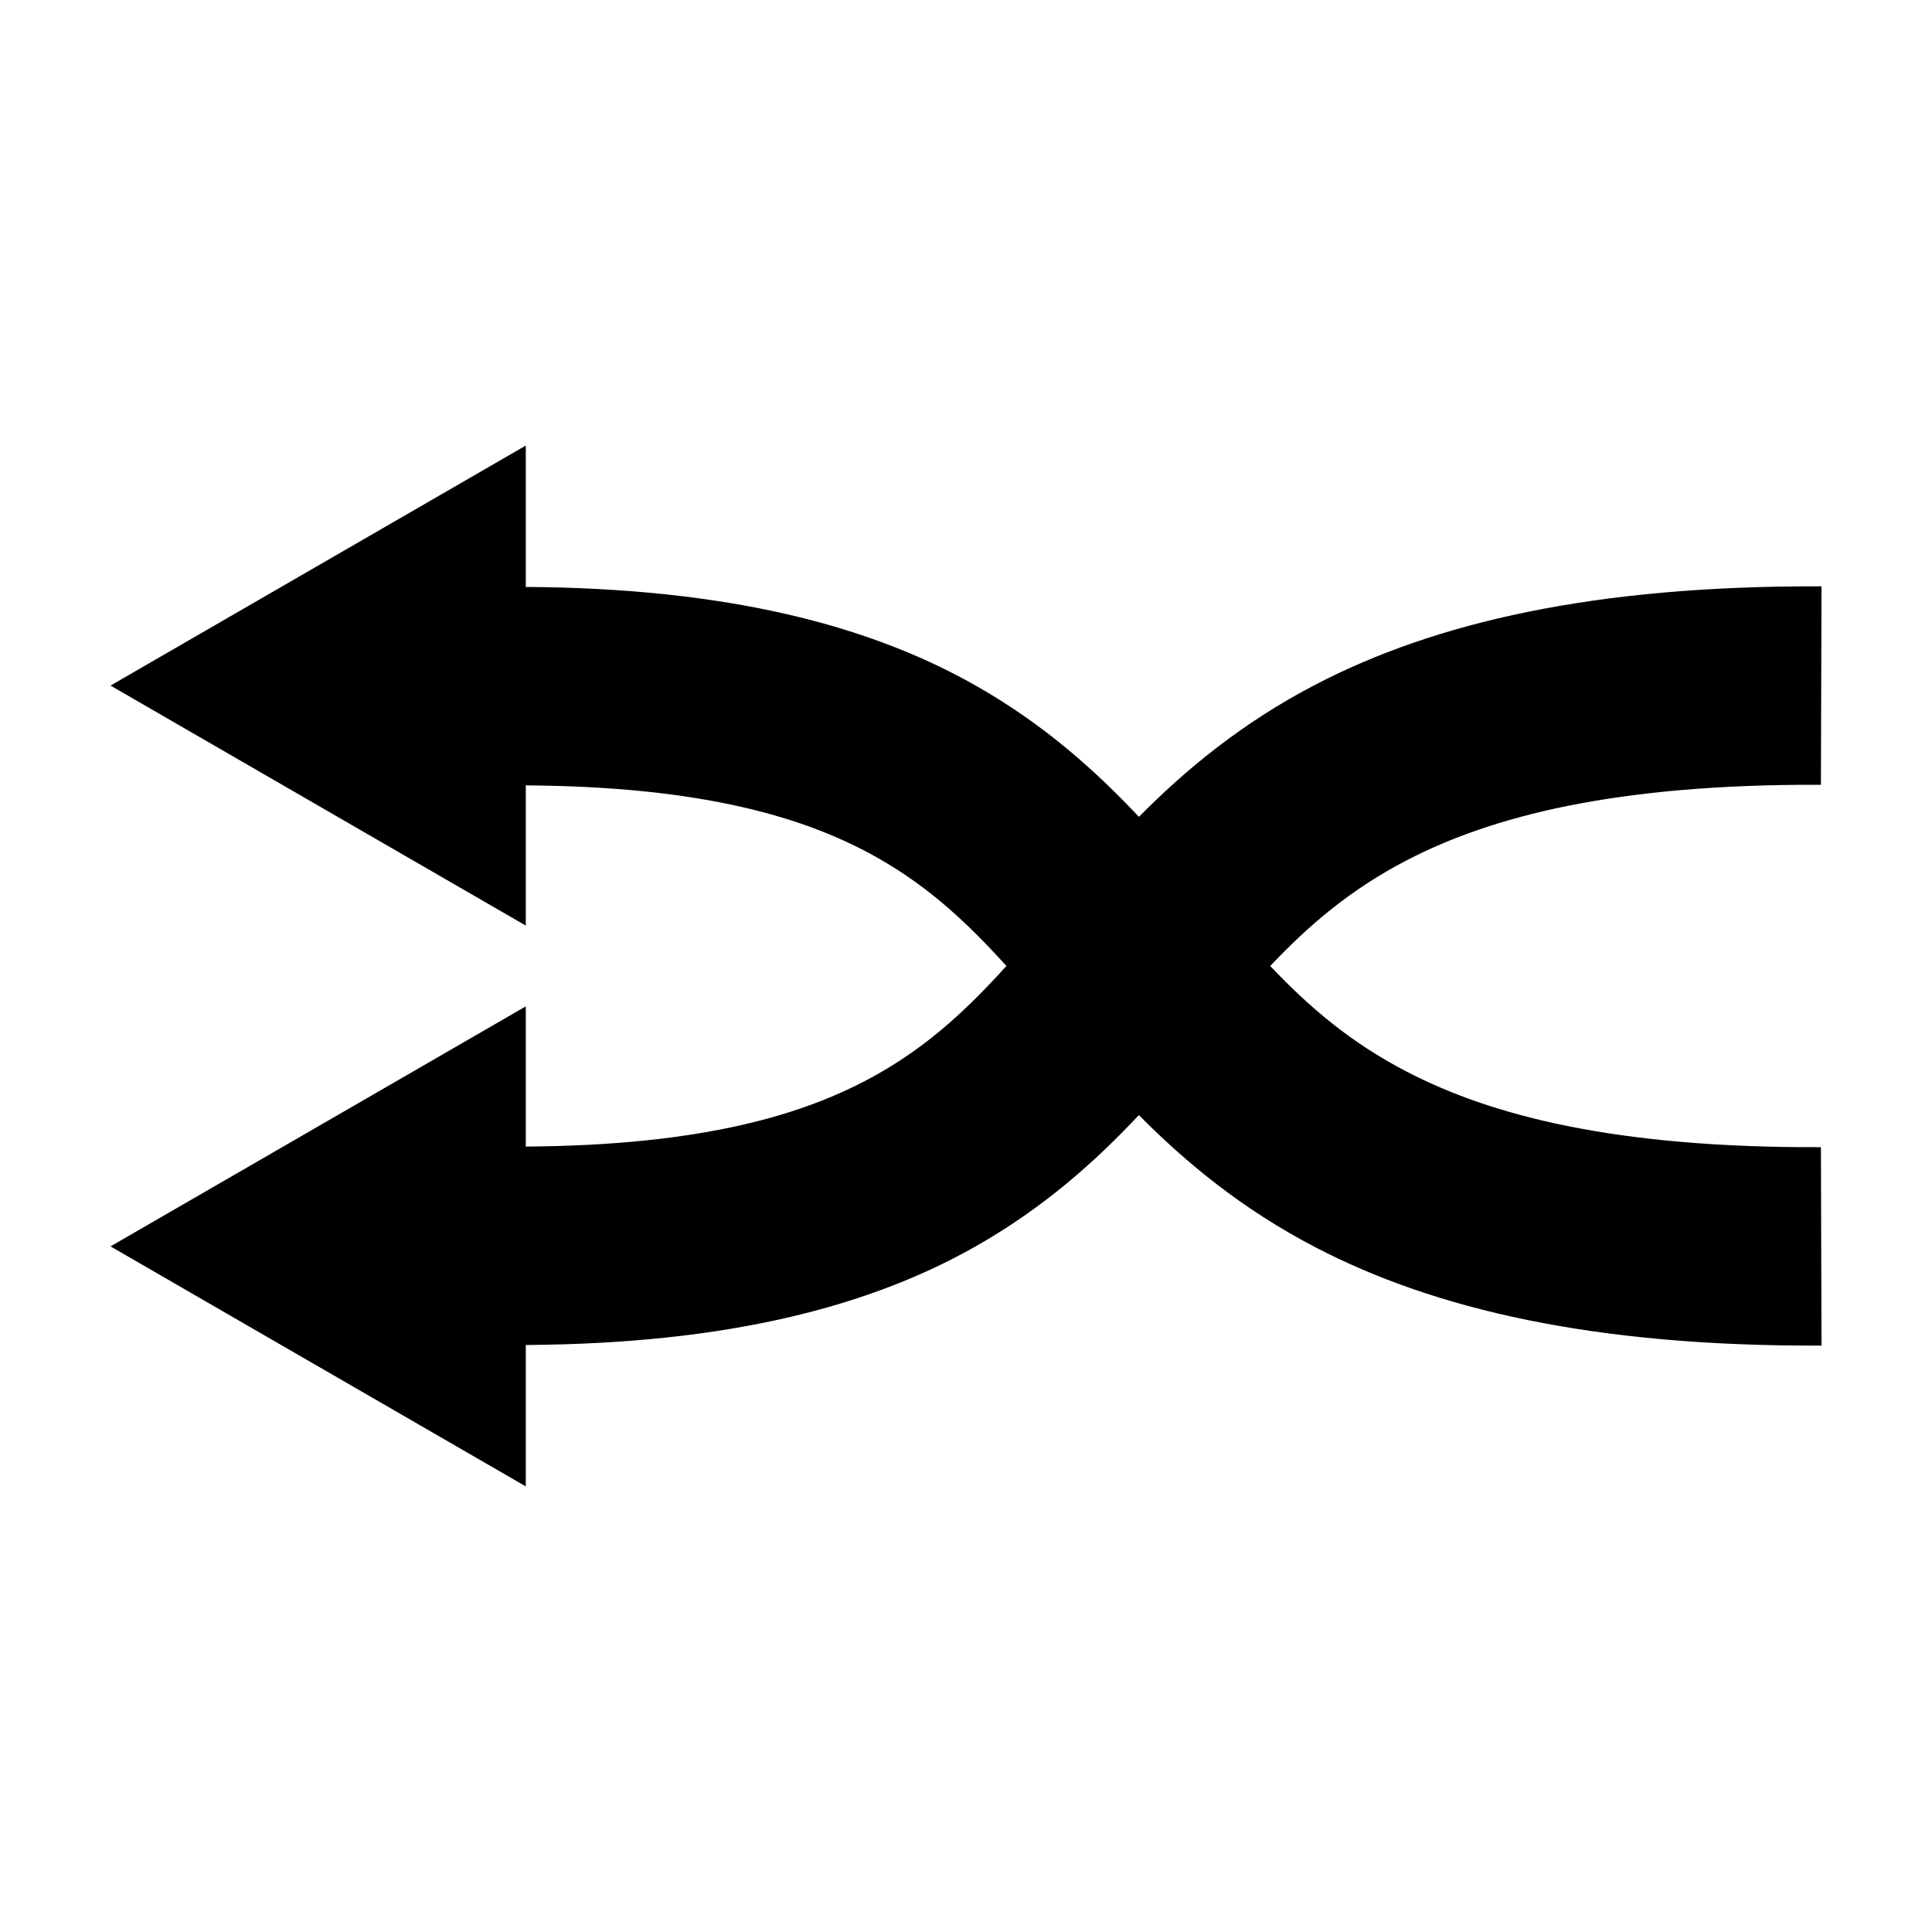 <?xml version="1.0" encoding="UTF-8"?>
<!-- Uploaded to: SVG Repo, www.svgrepo.com, Generator: SVG Repo Mixer Tools -->
<svg fill="#000000" width="800px" height="800px" version="1.1" viewBox="144 144 512 512" xmlns="http://www.w3.org/2000/svg">
 <path d="m283.34 262.08-110.05 63.605 110.05 63.605v-37.156c46.844 0.312 74.312 8.418 93.52 19.363 13.5 7.691 23.621 17.207 33.852 28.496-10.227 11.293-20.348 20.805-33.852 28.496-19.207 10.945-46.676 19.055-93.52 19.363v-37.156l-110.05 63.609 110.05 63.605v-37.473c53.391-0.328 91.137-10.133 119.5-26.293 17.93-10.215 31.492-22.406 42.98-34.637 12.371 12.512 27.379 24.969 46.918 35.109 31.52 16.363 73.547 26.223 133.98 25.98l-0.156-52.582c-54.73 0.215-87.445-8.426-109.73-19.996-14.996-7.785-25.871-17.121-36.211-28.023 10.34-10.898 21.215-20.242 36.211-28.023 22.293-11.57 55.004-20.211 109.73-19.996l0.156-52.586c-60.434-0.238-102.46 9.617-133.98 25.977-19.539 10.141-34.543 22.598-46.918 35.109-11.488-12.23-25.055-24.422-42.98-34.637-28.359-16.16-66.105-25.965-119.5-26.293v-37.473z" fill-rule="evenodd"/>
</svg>